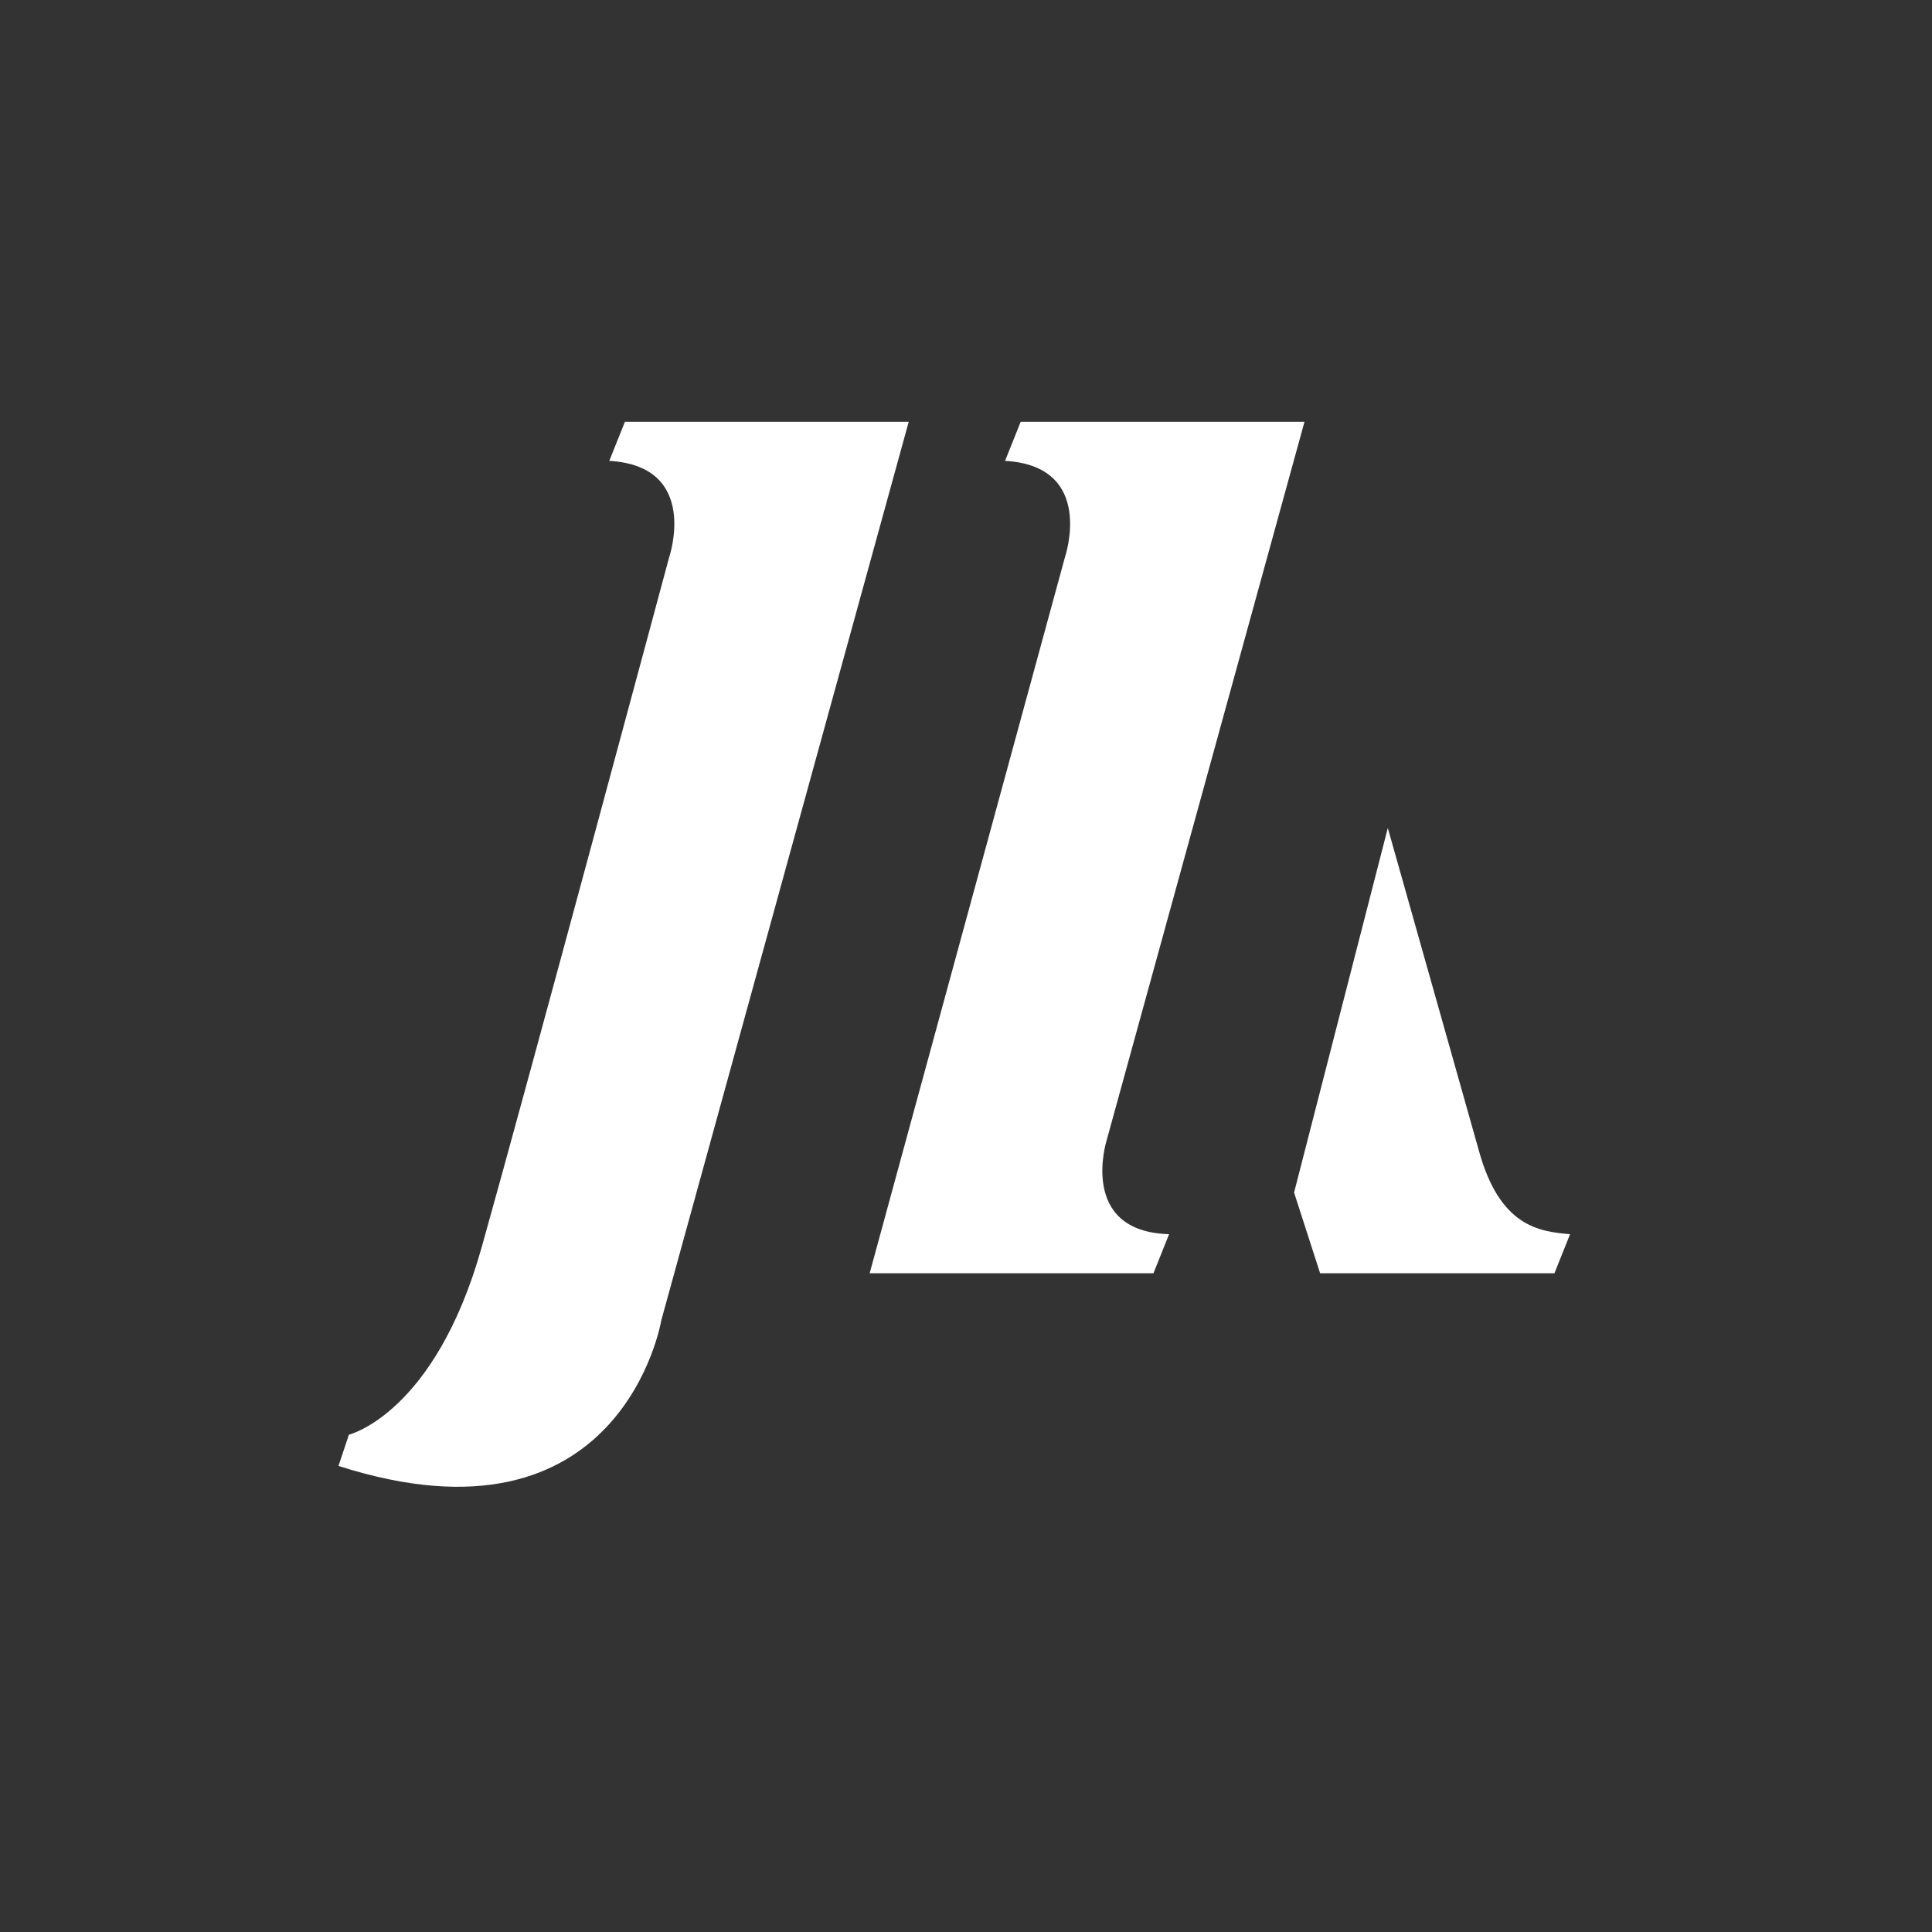 <?xml version="1.0" encoding="utf-8"?>
<!-- Generator: Adobe Illustrator 24.1.2, SVG Export Plug-In . SVG Version: 6.00 Build 0)  -->
<svg version="1.1" id="Layer_1" xmlns="http://www.w3.org/2000/svg" xmlns:xlink="http://www.w3.org/1999/xlink" x="0px" y="0px"
	 viewBox="0 0 74.2 74.2" style="enable-background:new 0 0 74.2 74.2;" xml:space="preserve">
<rect x="0" y="0" width="74.2" height="74.2" fill="#333333" stroke="none"/>
<style type="text/css">
	.st0{fill:#FFFFFF;}
</style>
<path class="st0" d="M24,16.2h10.9l-9.5,34.5c0,0-1.5,9.1-12.4,5.6l0.4-1.2c0,0,3.3-0.8,5.1-7.2c1.8-6.4,7.2-26.5,7.2-26.5
	s1.2-3.5-2.3-3.7L24,16.2z"/>
<path class="st0" d="M50.7,48.9h9l0.6-1.5c-1.2-0.1-2.7-0.3-3.5-3.2l-3.5-12.4l-3.6,14L50.7,48.9z"/>
<path class="st0" d="M42.5,43.8l7.6-27.6H39.2l-0.6,1.5c3.5,0.2,2.3,3.7,2.3,3.7l-7.5,27.5h10.9l0.6-1.5
	C41.4,47.3,42.5,43.8,42.5,43.8z"/>
</svg>
